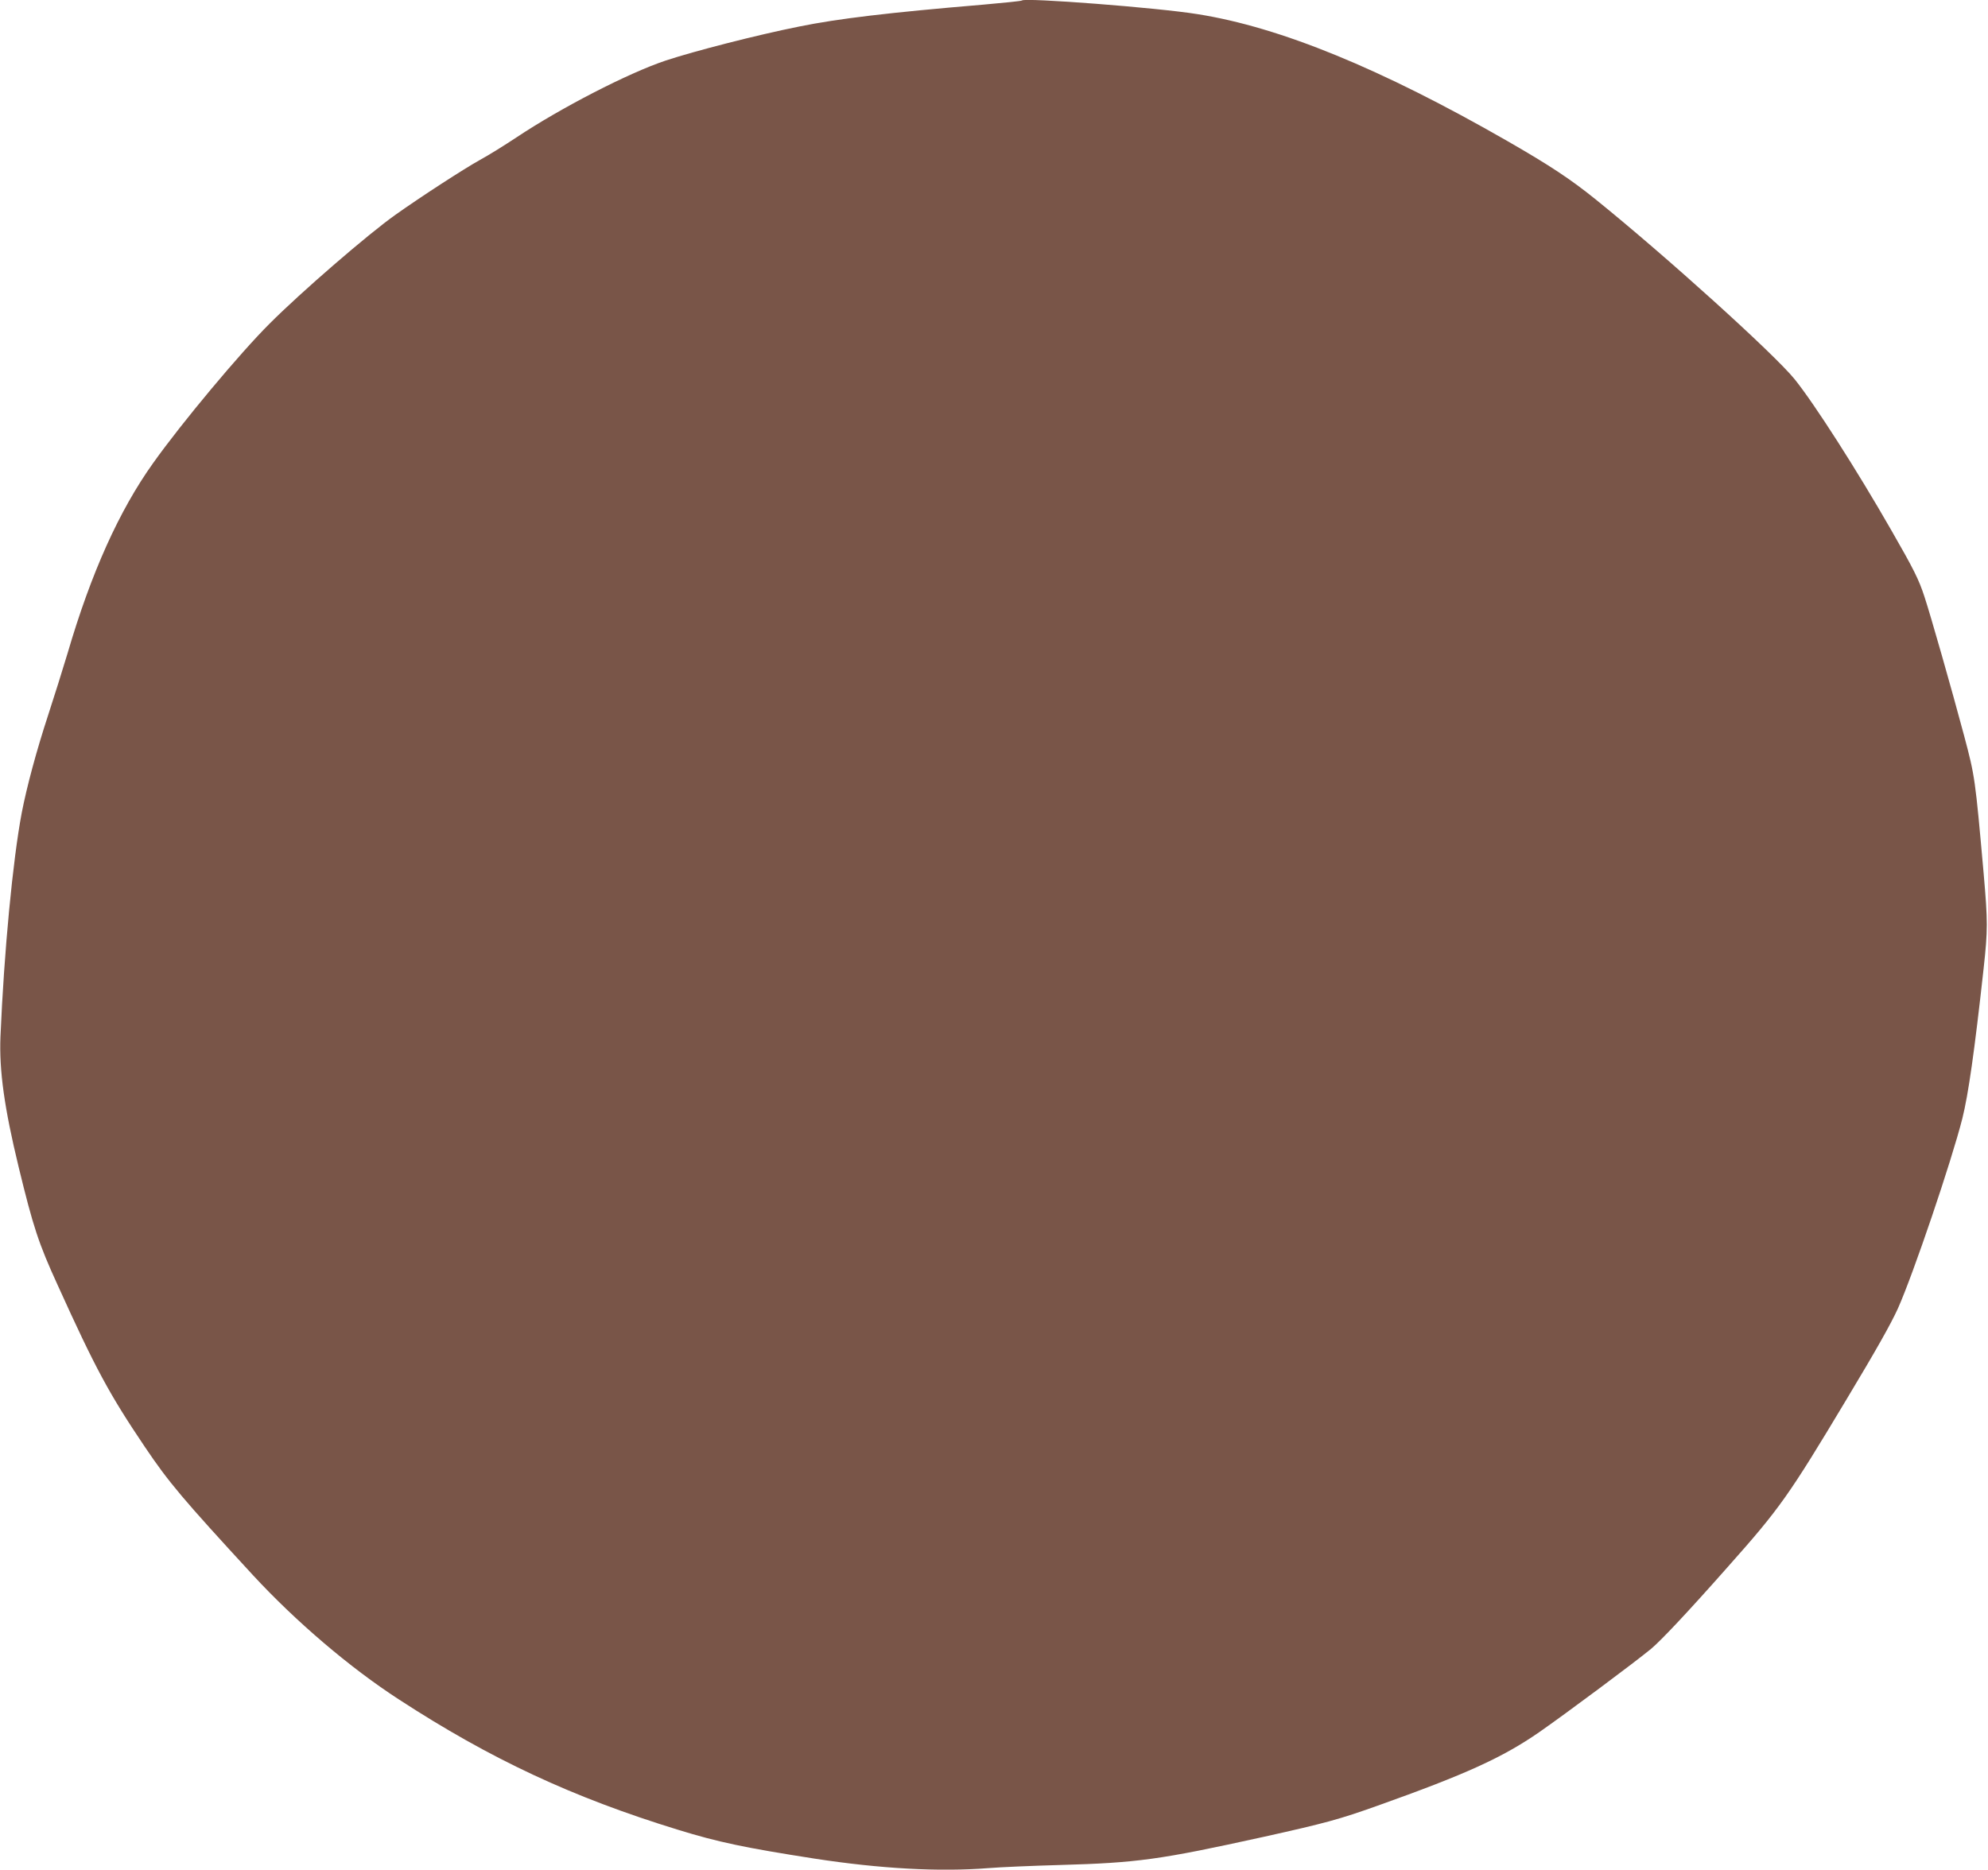 <?xml version="1.0" standalone="no"?>
<!DOCTYPE svg PUBLIC "-//W3C//DTD SVG 20010904//EN"
 "http://www.w3.org/TR/2001/REC-SVG-20010904/DTD/svg10.dtd">
<svg version="1.0" xmlns="http://www.w3.org/2000/svg"
 width="1280pt" height="1204pt" viewBox="0 0 1280 1204"
 preserveAspectRatio="xMidYMid meet">
<g transform="translate(0,1204) scale(0.1,-0.1)"
fill="#795548" stroke="none">
<path d="M6580 12037 c-3 -4 -116 -15 -250 -27 -608 -51 -934 -90 -1185 -141
-270 -54 -675 -158 -859 -219 -240 -80 -676 -305 -961 -495 -77 -51 -183 -117
-235 -145 -101 -56 -379 -236 -545 -354 -174 -123 -609 -499 -810 -701 -189
-188 -565 -638 -749 -897 -218 -305 -399 -706 -551 -1225 -31 -103 -87 -282
-125 -398 -75 -229 -137 -459 -170 -629 -58 -307 -114 -898 -137 -1441 -9
-218 25 -461 117 -840 94 -387 128 -491 251 -760 245 -541 333 -703 560 -1040
156 -232 246 -338 699 -830 276 -298 621 -593 937 -798 591 -385 1120 -632
1798 -840 259 -80 431 -116 880 -186 423 -65 802 -86 1120 -61 72 6 279 15
460 20 498 14 643 34 1310 181 401 89 488 113 735 201 567 202 803 309 1040
473 171 119 617 451 722 538 66 56 233 233 493 527 335 377 391 456 765 1080
193 321 285 485 330 584 98 219 344 944 415 1224 38 153 77 422 137 967 27
248 27 299 0 610 -55 618 -56 624 -126 888 -81 303 -215 773 -255 894 -36 111
-69 177 -215 431 -221 386 -493 811 -621 970 -131 162 -829 793 -1280 1157
-165 133 -297 220 -570 377 -812 466 -1462 733 -1995 817 -260 42 -1112 107
-1130 88z"/>
</g>
</svg>
